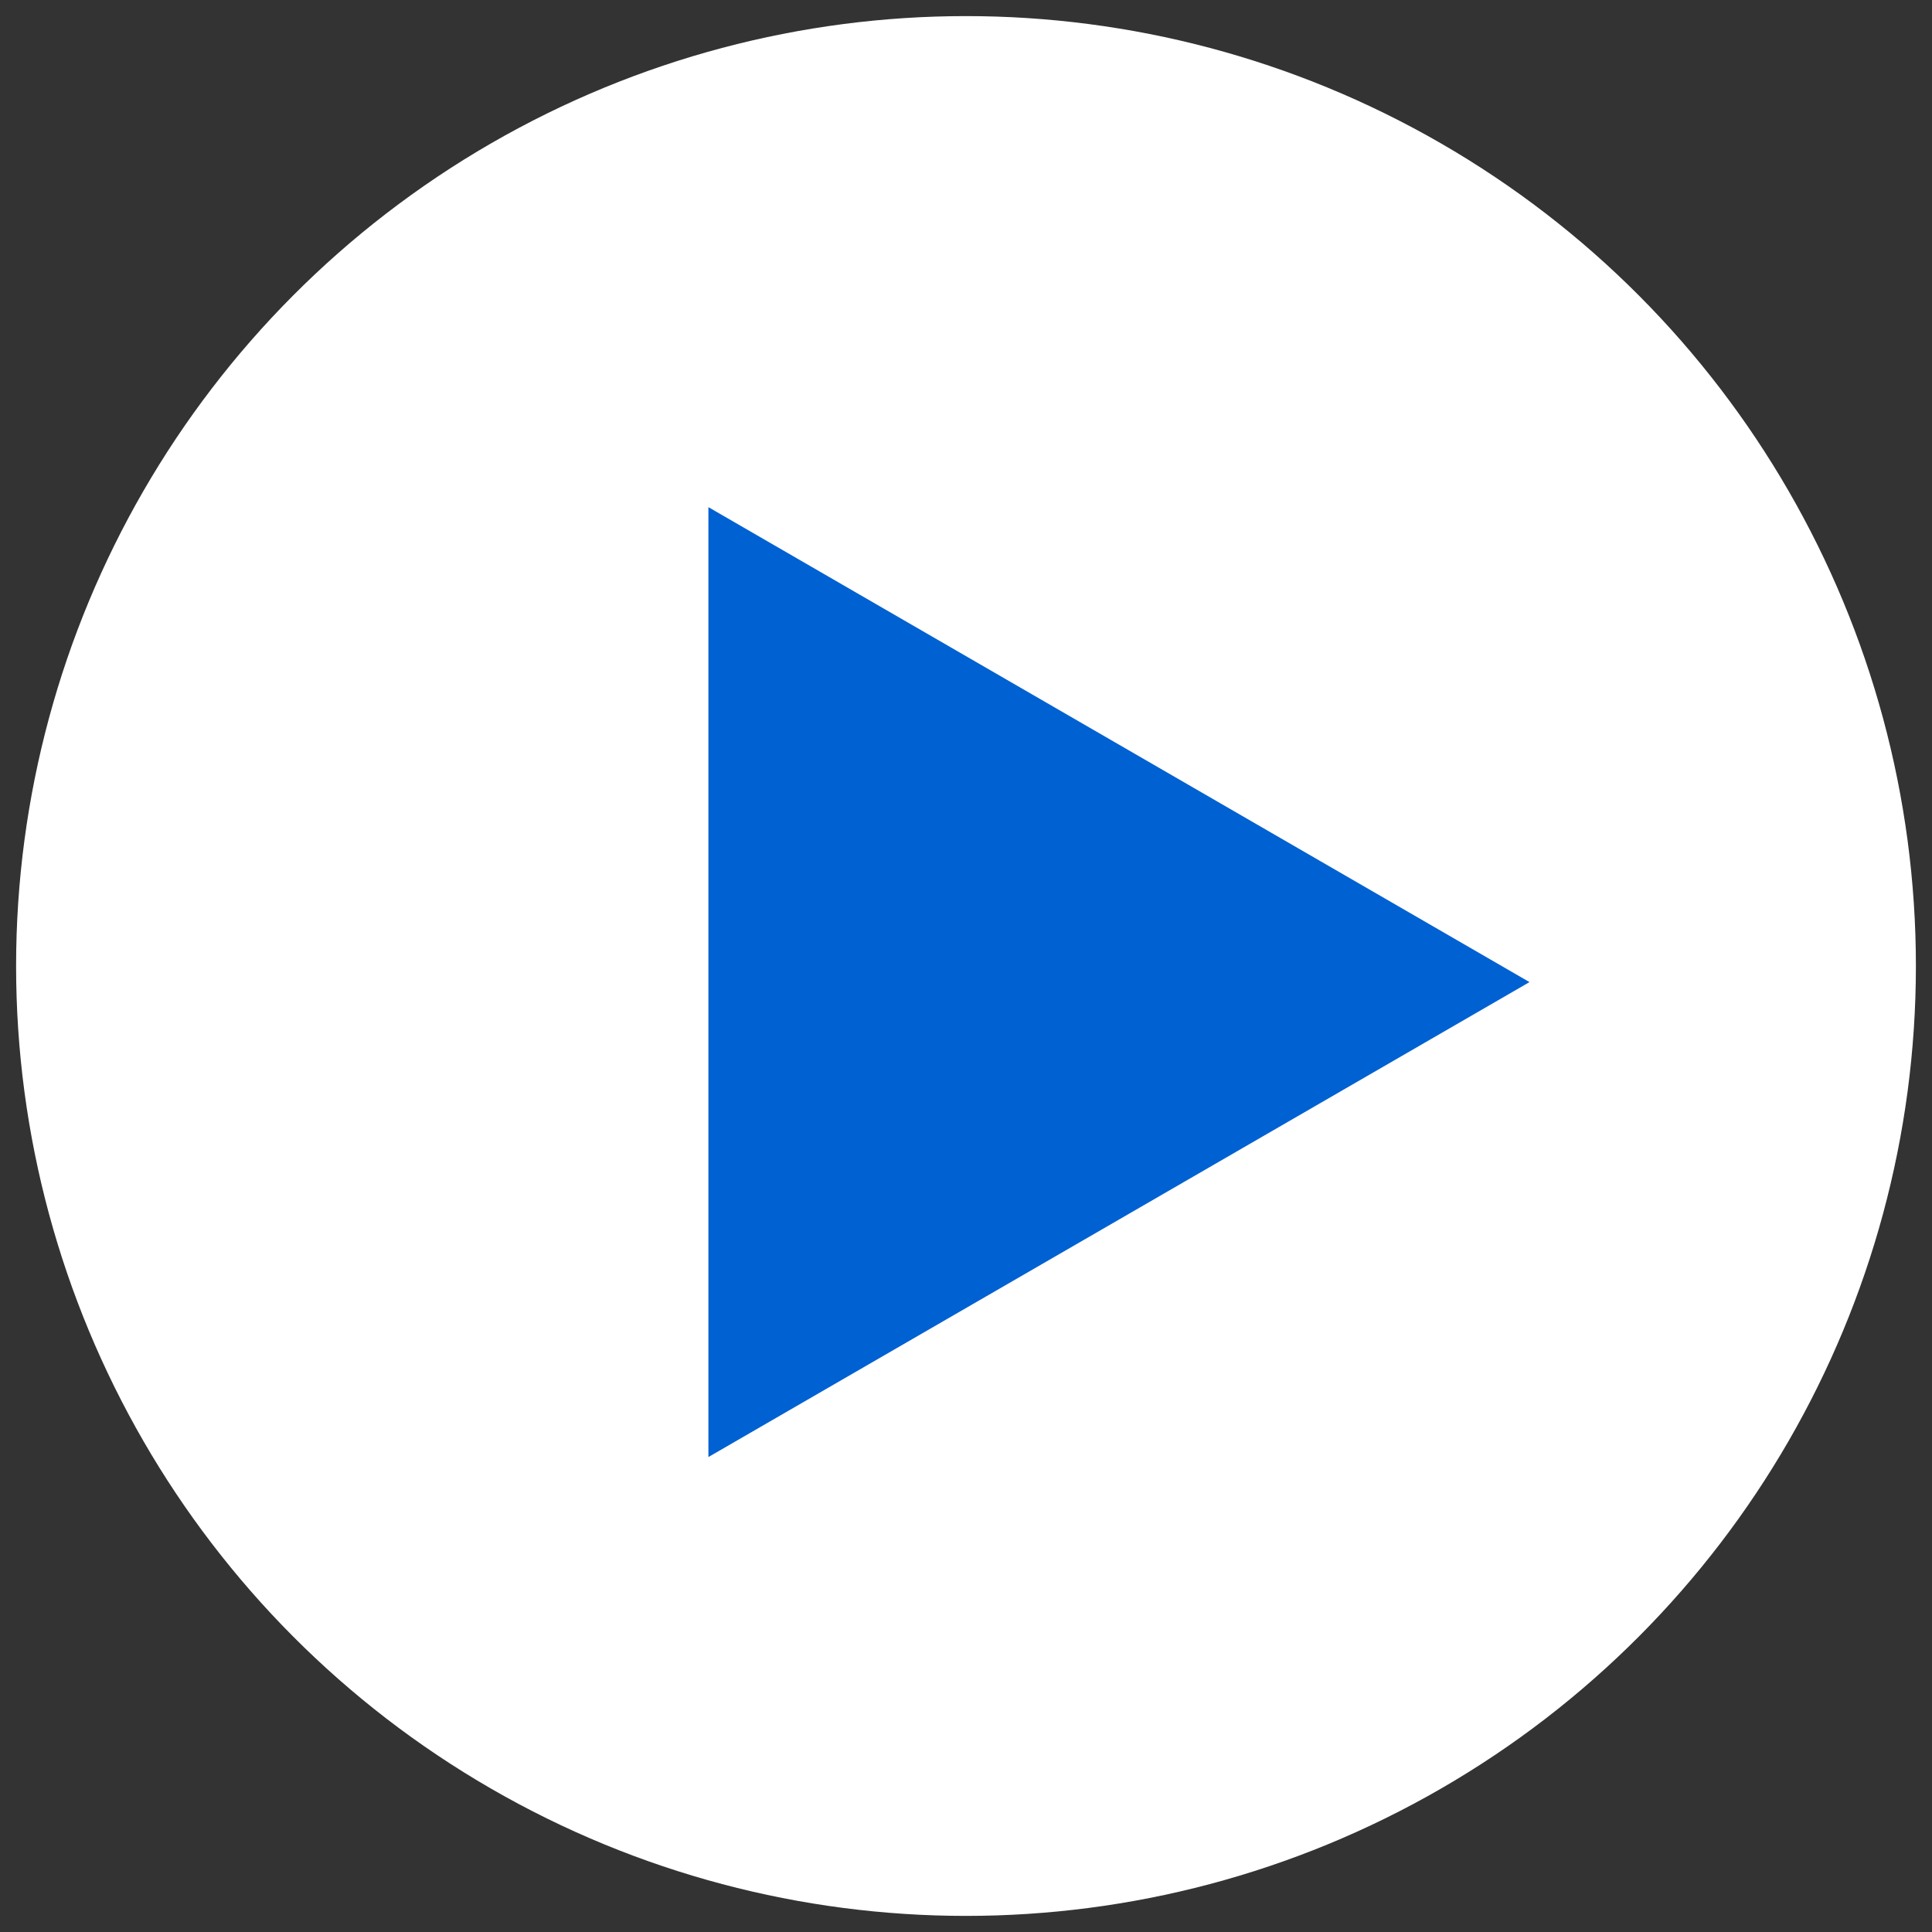 <?xml version="1.0" encoding="UTF-8"?>
<svg id="_レイヤー_1" xmlns="http://www.w3.org/2000/svg" version="1.1" viewBox="0 0 24 24">
  <rect x="0" y="0" width="24" height="24" fill="#333333" stroke="none"/>
  <!-- Generator: Adobe Illustrator 29.4.0, SVG Export Plug-In . SVG Version: 2.1.0 Build 152)  -->
  <defs>
    <style>
      .st0 {
        fill: #fff;
      }

      .st1 {
        fill: #0061d2;
      }
    </style>
  </defs>
  <circle class="st0" cx="12" cy="12" r="11.8"/>
  <path class="st1" d="M19,12.2l-10.2,5.9V6.3s10.2,5.9,10.2,5.9Z"/>
</svg>